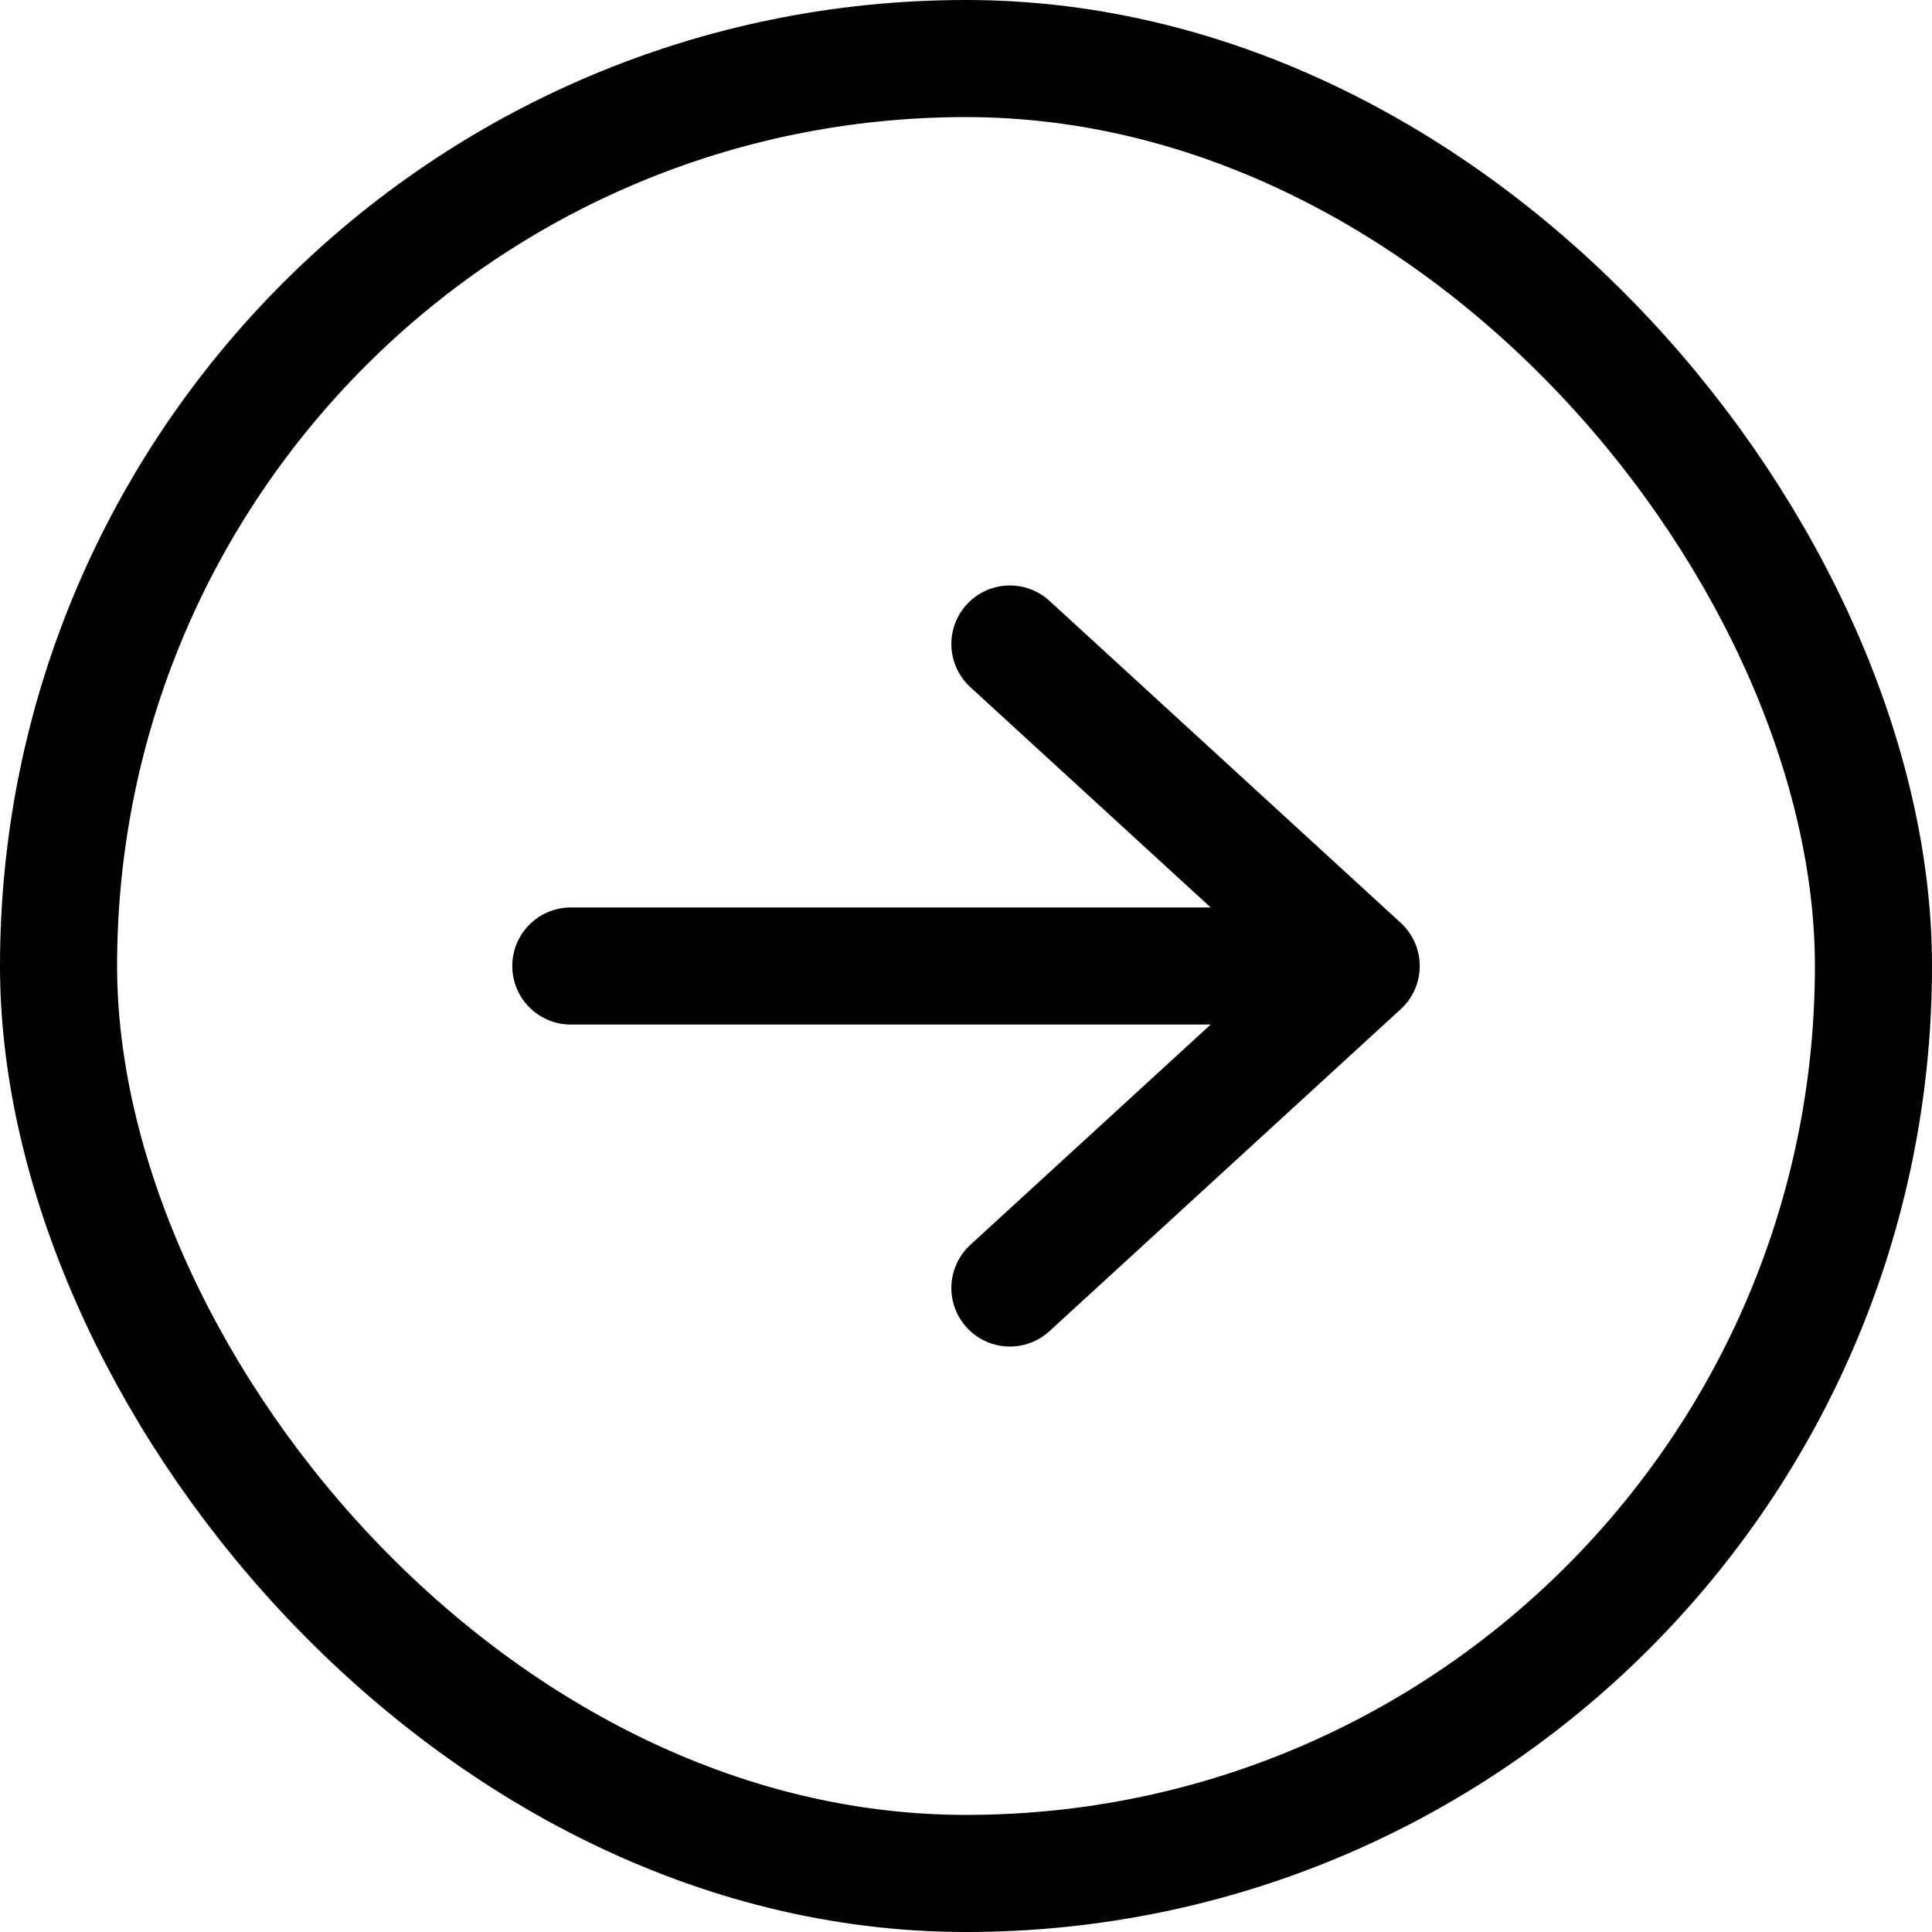 <svg width="33" height="33" viewBox="0 0 33 33" fill="none" xmlns="http://www.w3.org/2000/svg">
    <path d="M17.25 11L23.25 16.5M23.25 16.5L17.25 22M23.25 16.5H9.75" stroke="black" stroke-width="2" stroke-linecap="round" stroke-linejoin="round"/>
    <rect x="1" y="1" width="31" height="31" rx="15.5" stroke="black" stroke-width="2"/>
</svg>
